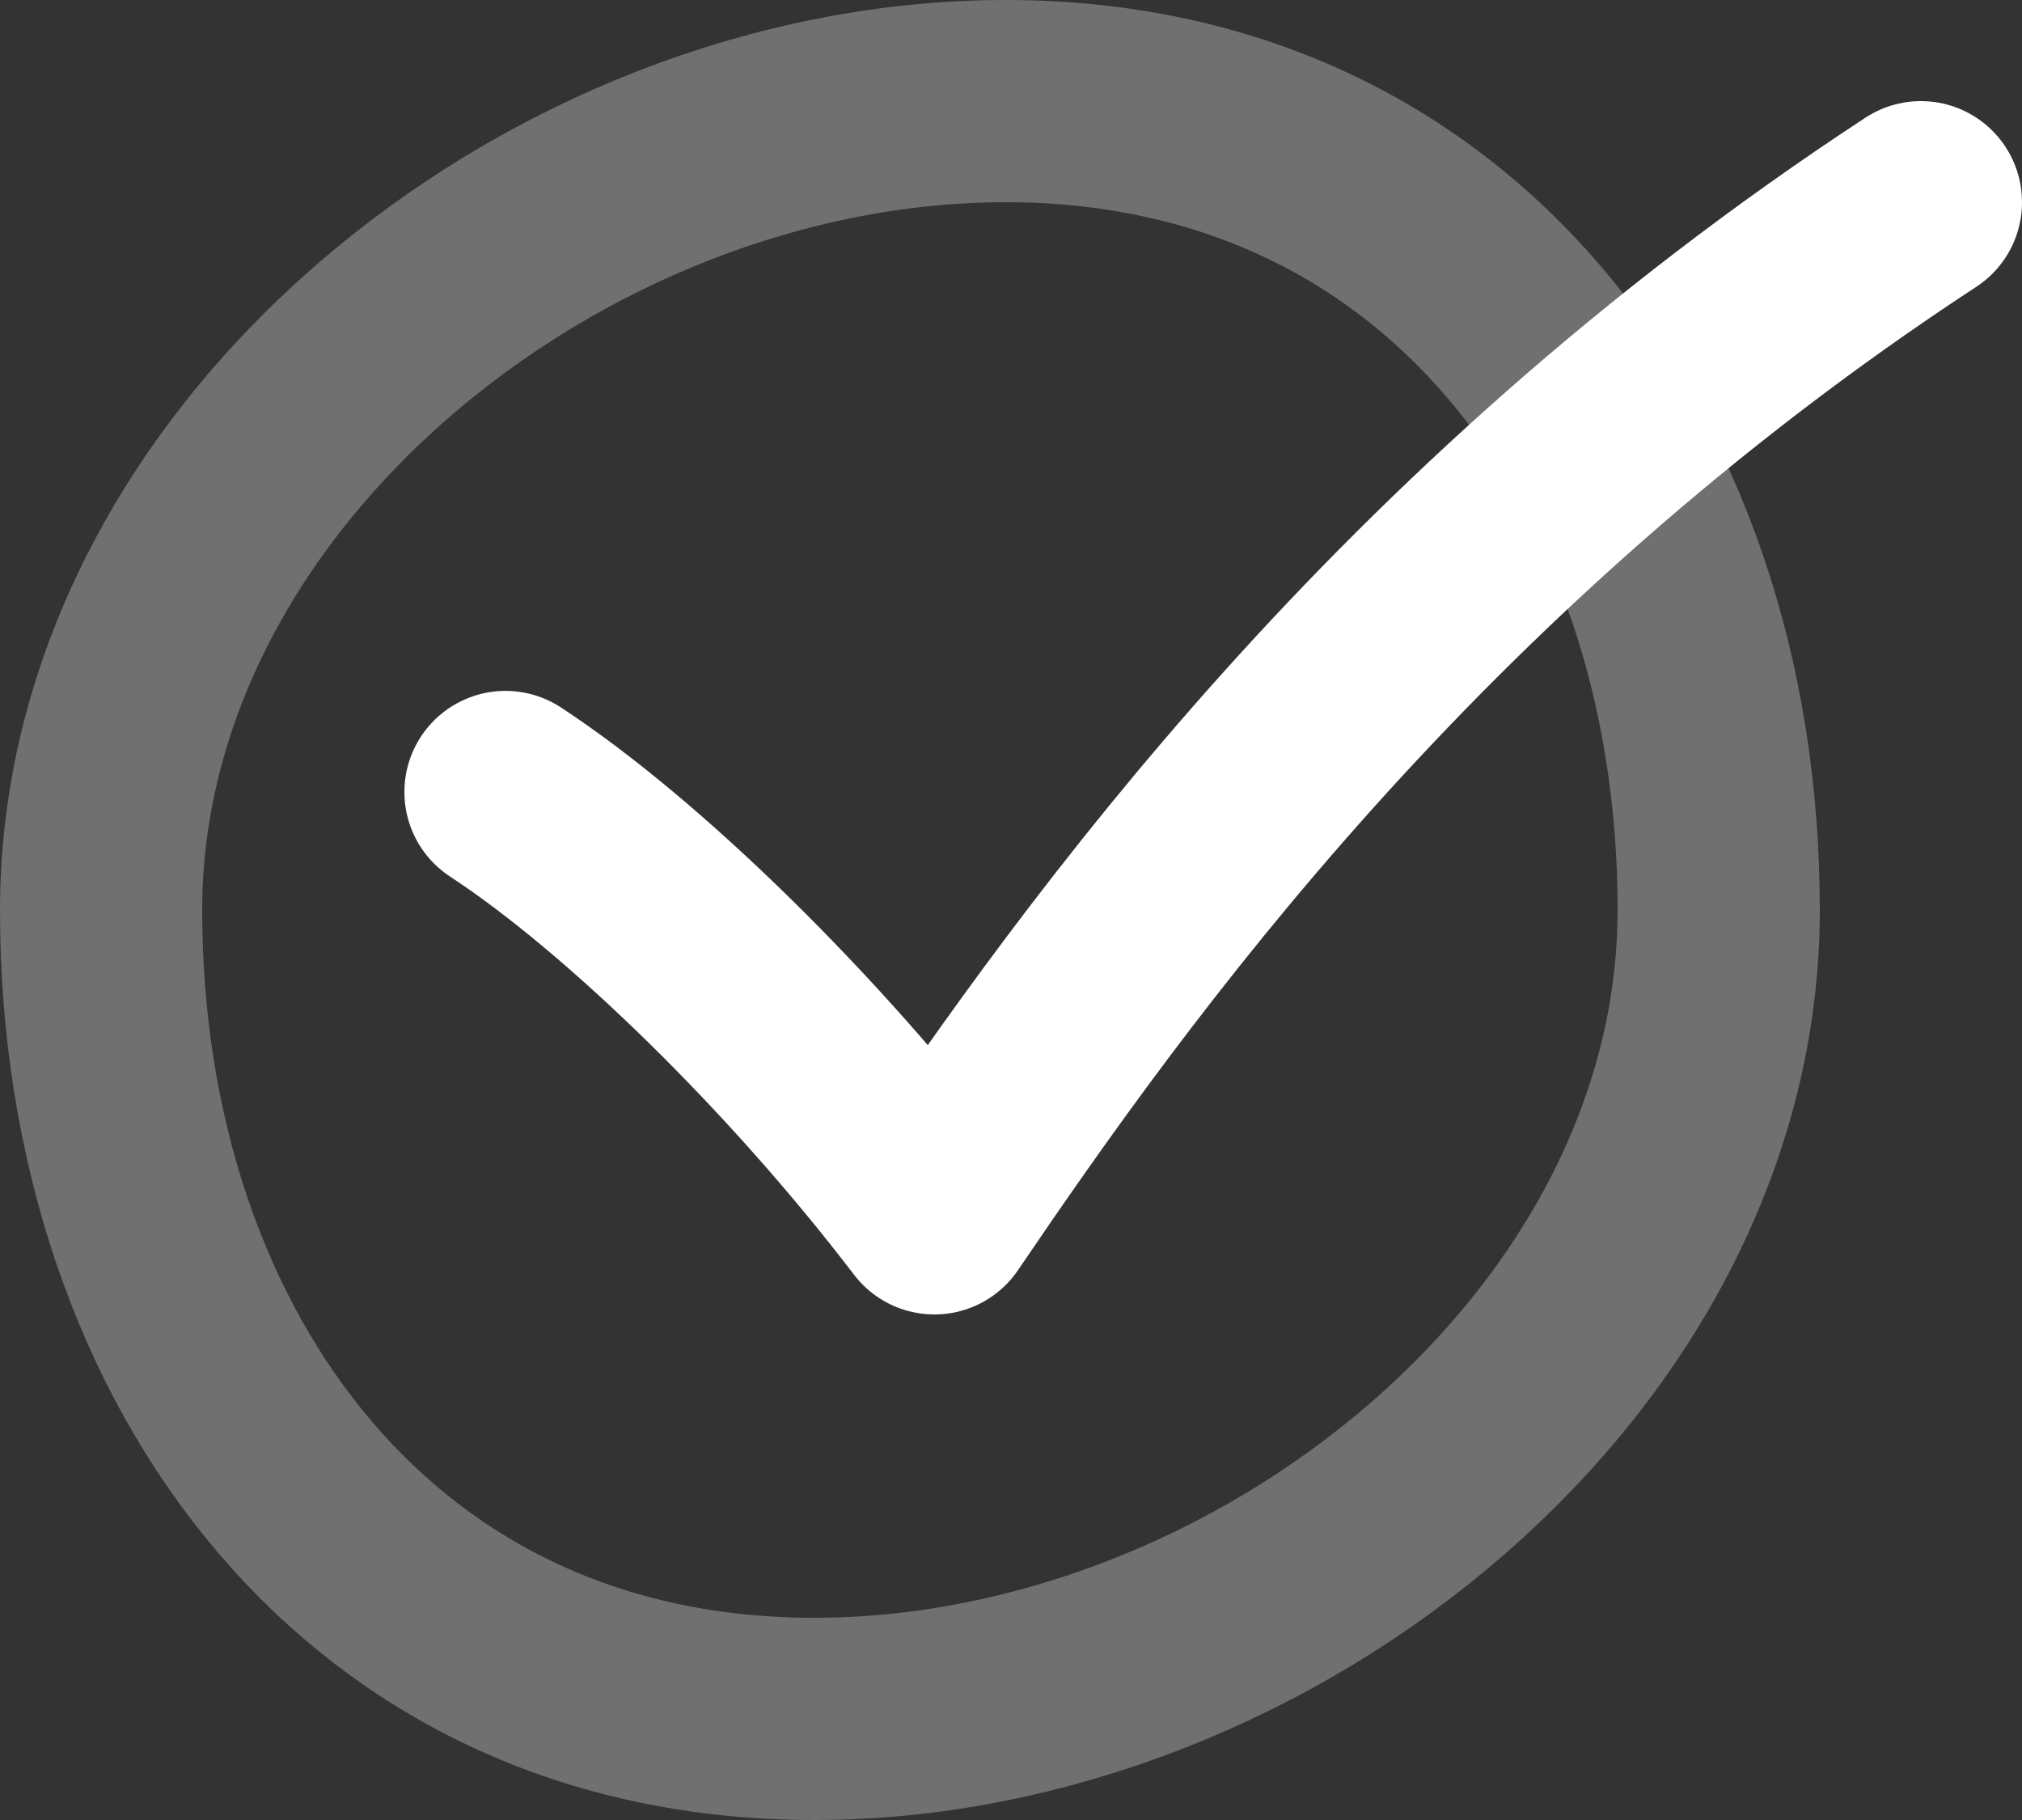 <?xml version="1.0" encoding="UTF-8"?> <svg xmlns="http://www.w3.org/2000/svg" width="20" height="18" viewBox="0 0 20 18" fill="none"><rect x="0" y="0" width="20" height="18" fill="#333333" stroke="none"/> <path opacity="0.3" d="M17 9C17 11.139 15.928 13.13 14.233 14.611C12.534 16.093 10.277 17 8.053 17C5.86 17 4.125 16.121 2.923 14.714C1.708 13.293 1 11.284 1 9C1 6.861 2.072 4.87 3.767 3.389C5.466 1.907 7.723 1 9.947 1C12.14 1 13.876 1.879 15.077 3.286C16.292 4.707 17 6.716 17 9Z" stroke="white" stroke-width="2"></path> <path d="M5 7.833C6.273 8.667 7.97 10.333 9.242 12C10.939 9.5 13.909 5.333 19 2" stroke="white" stroke-width="2" stroke-linecap="round" stroke-linejoin="round"></path> </svg> 